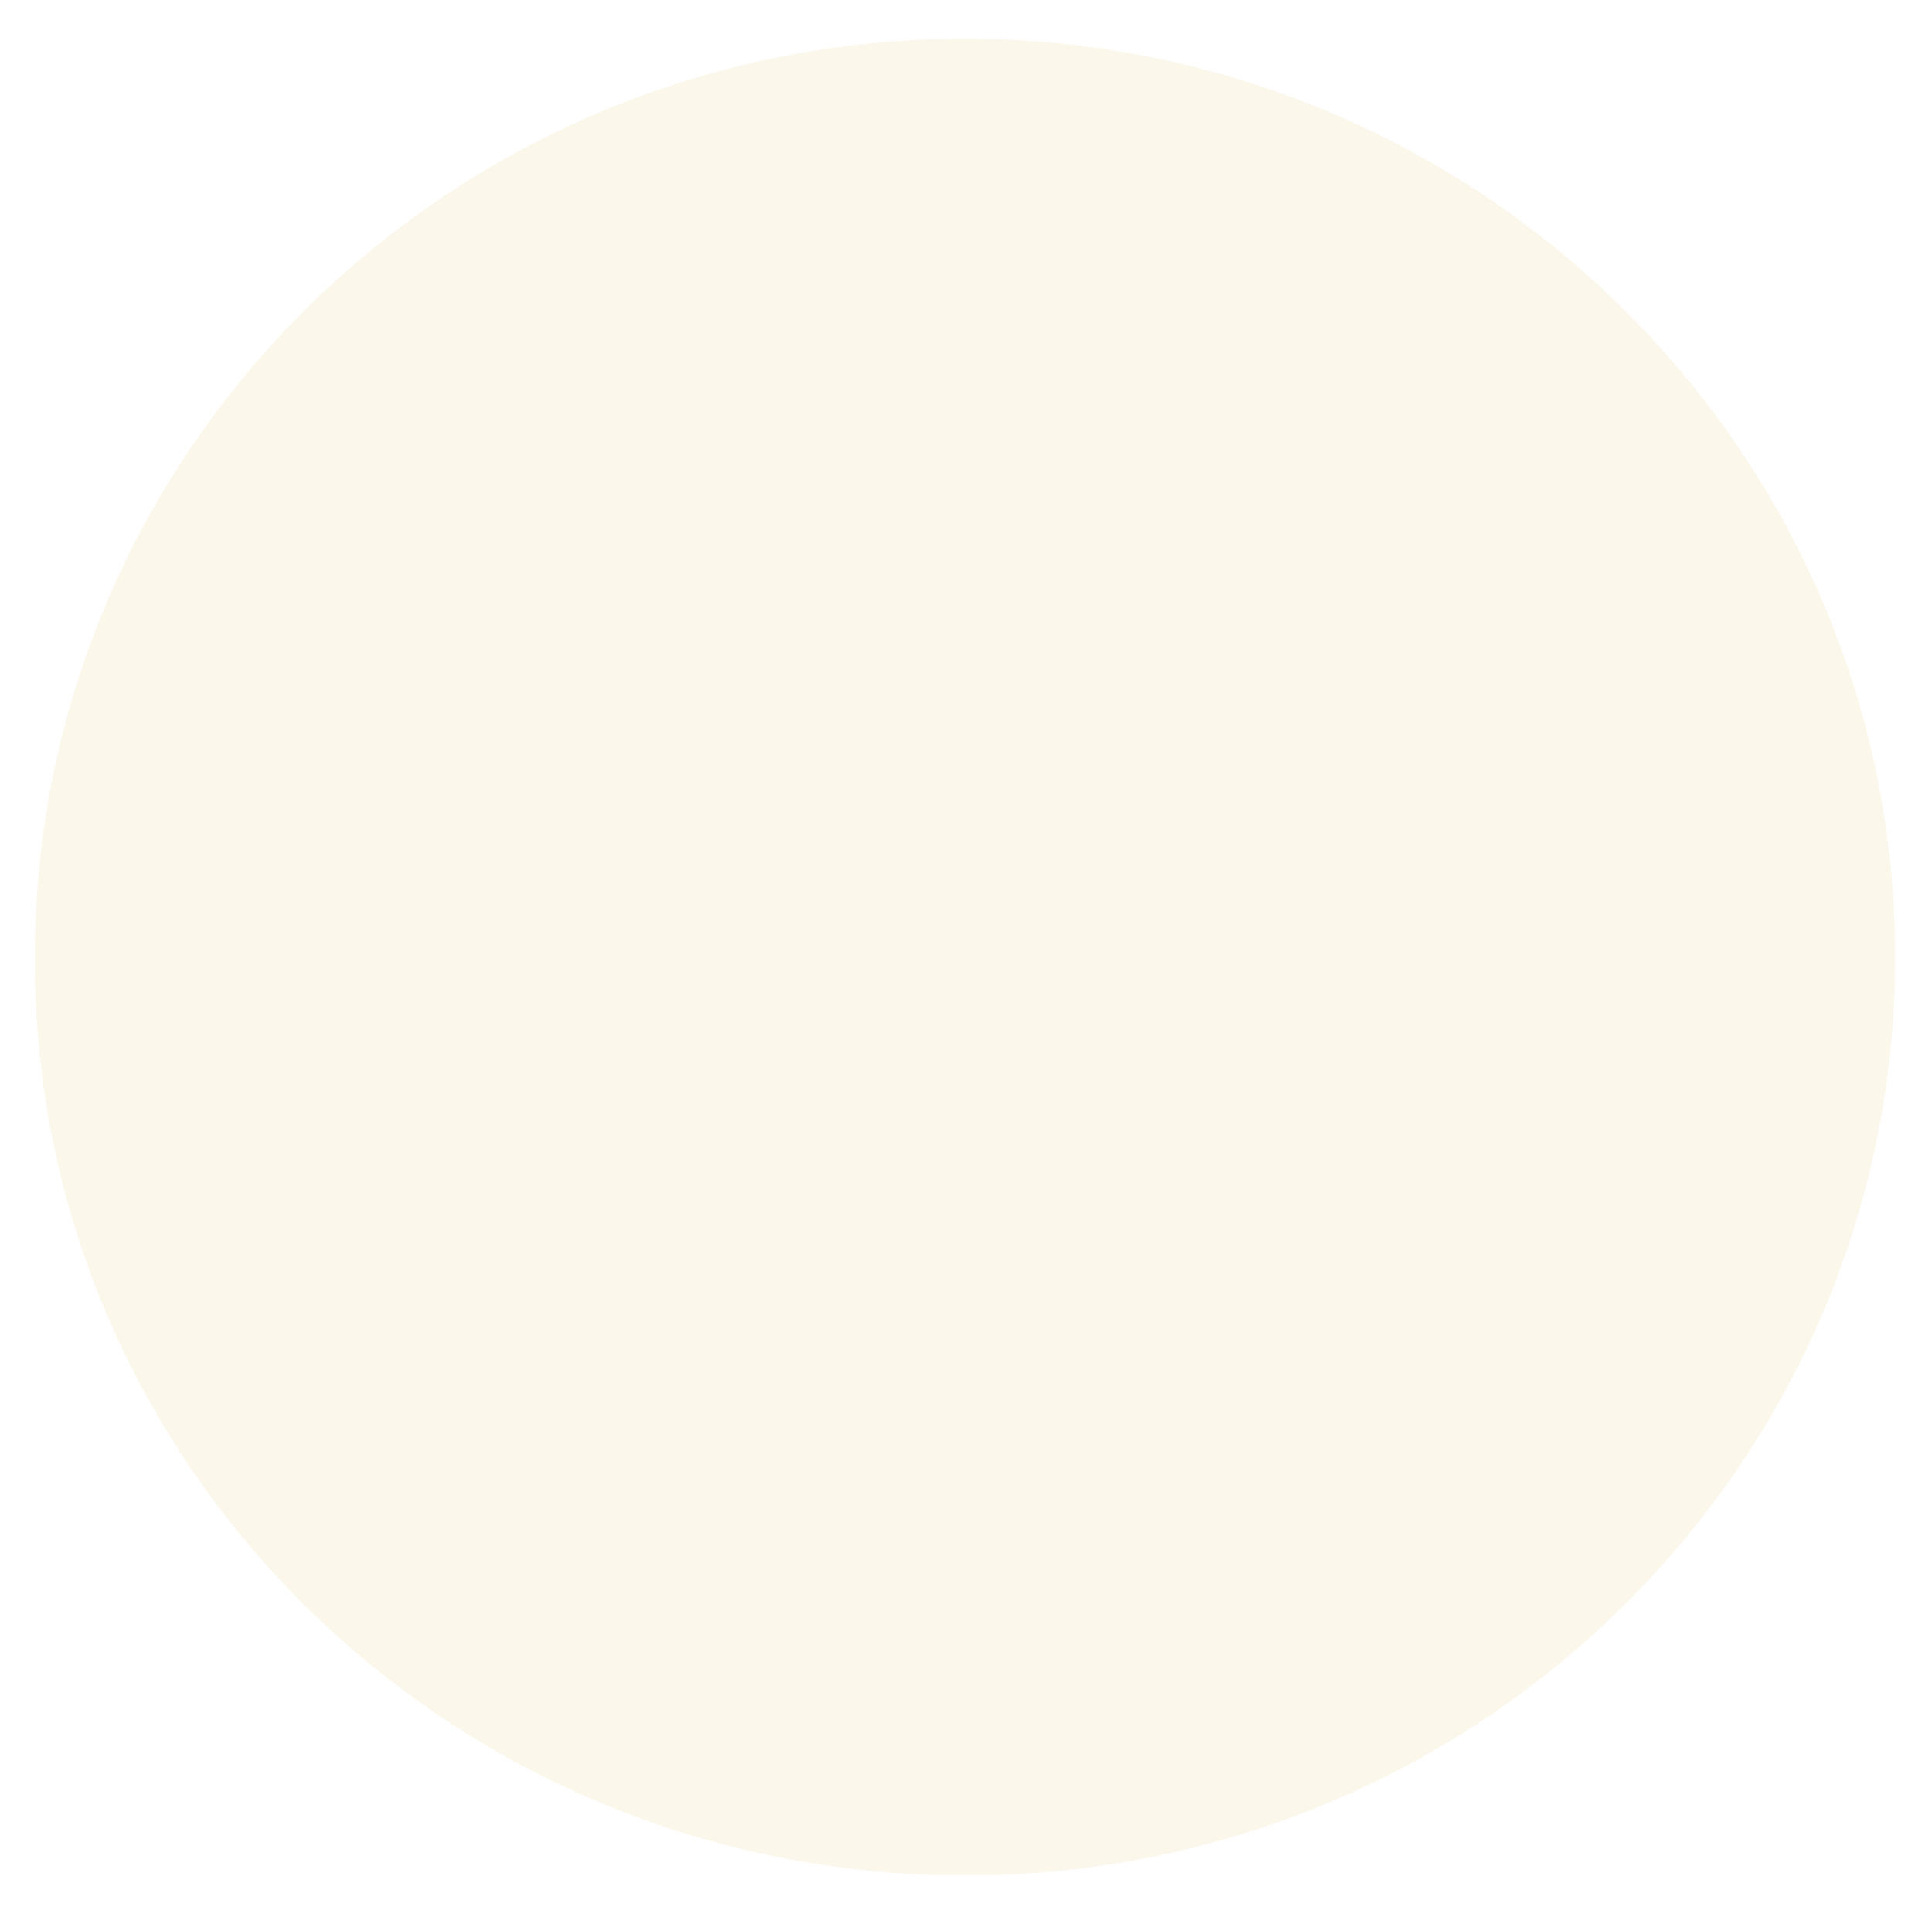 <?xml version="1.0" encoding="utf-8"?>
<!-- Generator: Adobe Illustrator 24.0.1, SVG Export Plug-In . SVG Version: 6.00 Build 0)  -->
<svg xmlns="http://www.w3.org/2000/svg" xmlns:xlink="http://www.w3.org/1999/xlink" version="1.1" id="Layer_1" x="0px" y="0px" viewBox="0 0 99.7 98.6" style="enable-background:new 0 0 99.7 98.6;" xml:space="preserve" width="99.7" height="98.6">
<style type="text/css">
	.st0{clip-path:url(#SVGID_2_);}
	.st1{opacity:0.38;clip-path:url(#SVGID_4_);}
	.st2{clip-path:url(#SVGID_6_);fill:#F7E9CB;}
</style>
<g>
	<defs>
		<rect id="SVGID_1_" x="1.7" y="2" width="96.1" height="94.8"/>
	</defs>
	<clipPath id="SVGID_2_">
		<use xlink:href="#SVGID_1_" style="overflow:visible;"/>
	</clipPath>
	<g class="st0">
		<defs>
			<rect id="SVGID_3_" x="1.7" y="2" width="96.1" height="94.8"/>
		</defs>
		<clipPath id="SVGID_4_">
			<use xlink:href="#SVGID_3_" style="overflow:visible;"/>
		</clipPath>
		<g class="st1">
			<g>
				<defs>
					<rect id="SVGID_5_" x="-8.6" y="-6" width="116.7" height="103.9"/>
				</defs>
				<clipPath id="SVGID_6_">
					<use xlink:href="#SVGID_5_" style="overflow:visible;"/>
				</clipPath>
				<path class="st2" d="M49.8,96.8c26.5,0,48-21.2,48-47.4C97.8,23.3,76.3,2,49.8,2s-48,21.2-48,47.4C1.7,75.6,23.2,96.8,49.8,96.8      "/>
			</g>
		</g>
	</g>
</g>
</svg>
